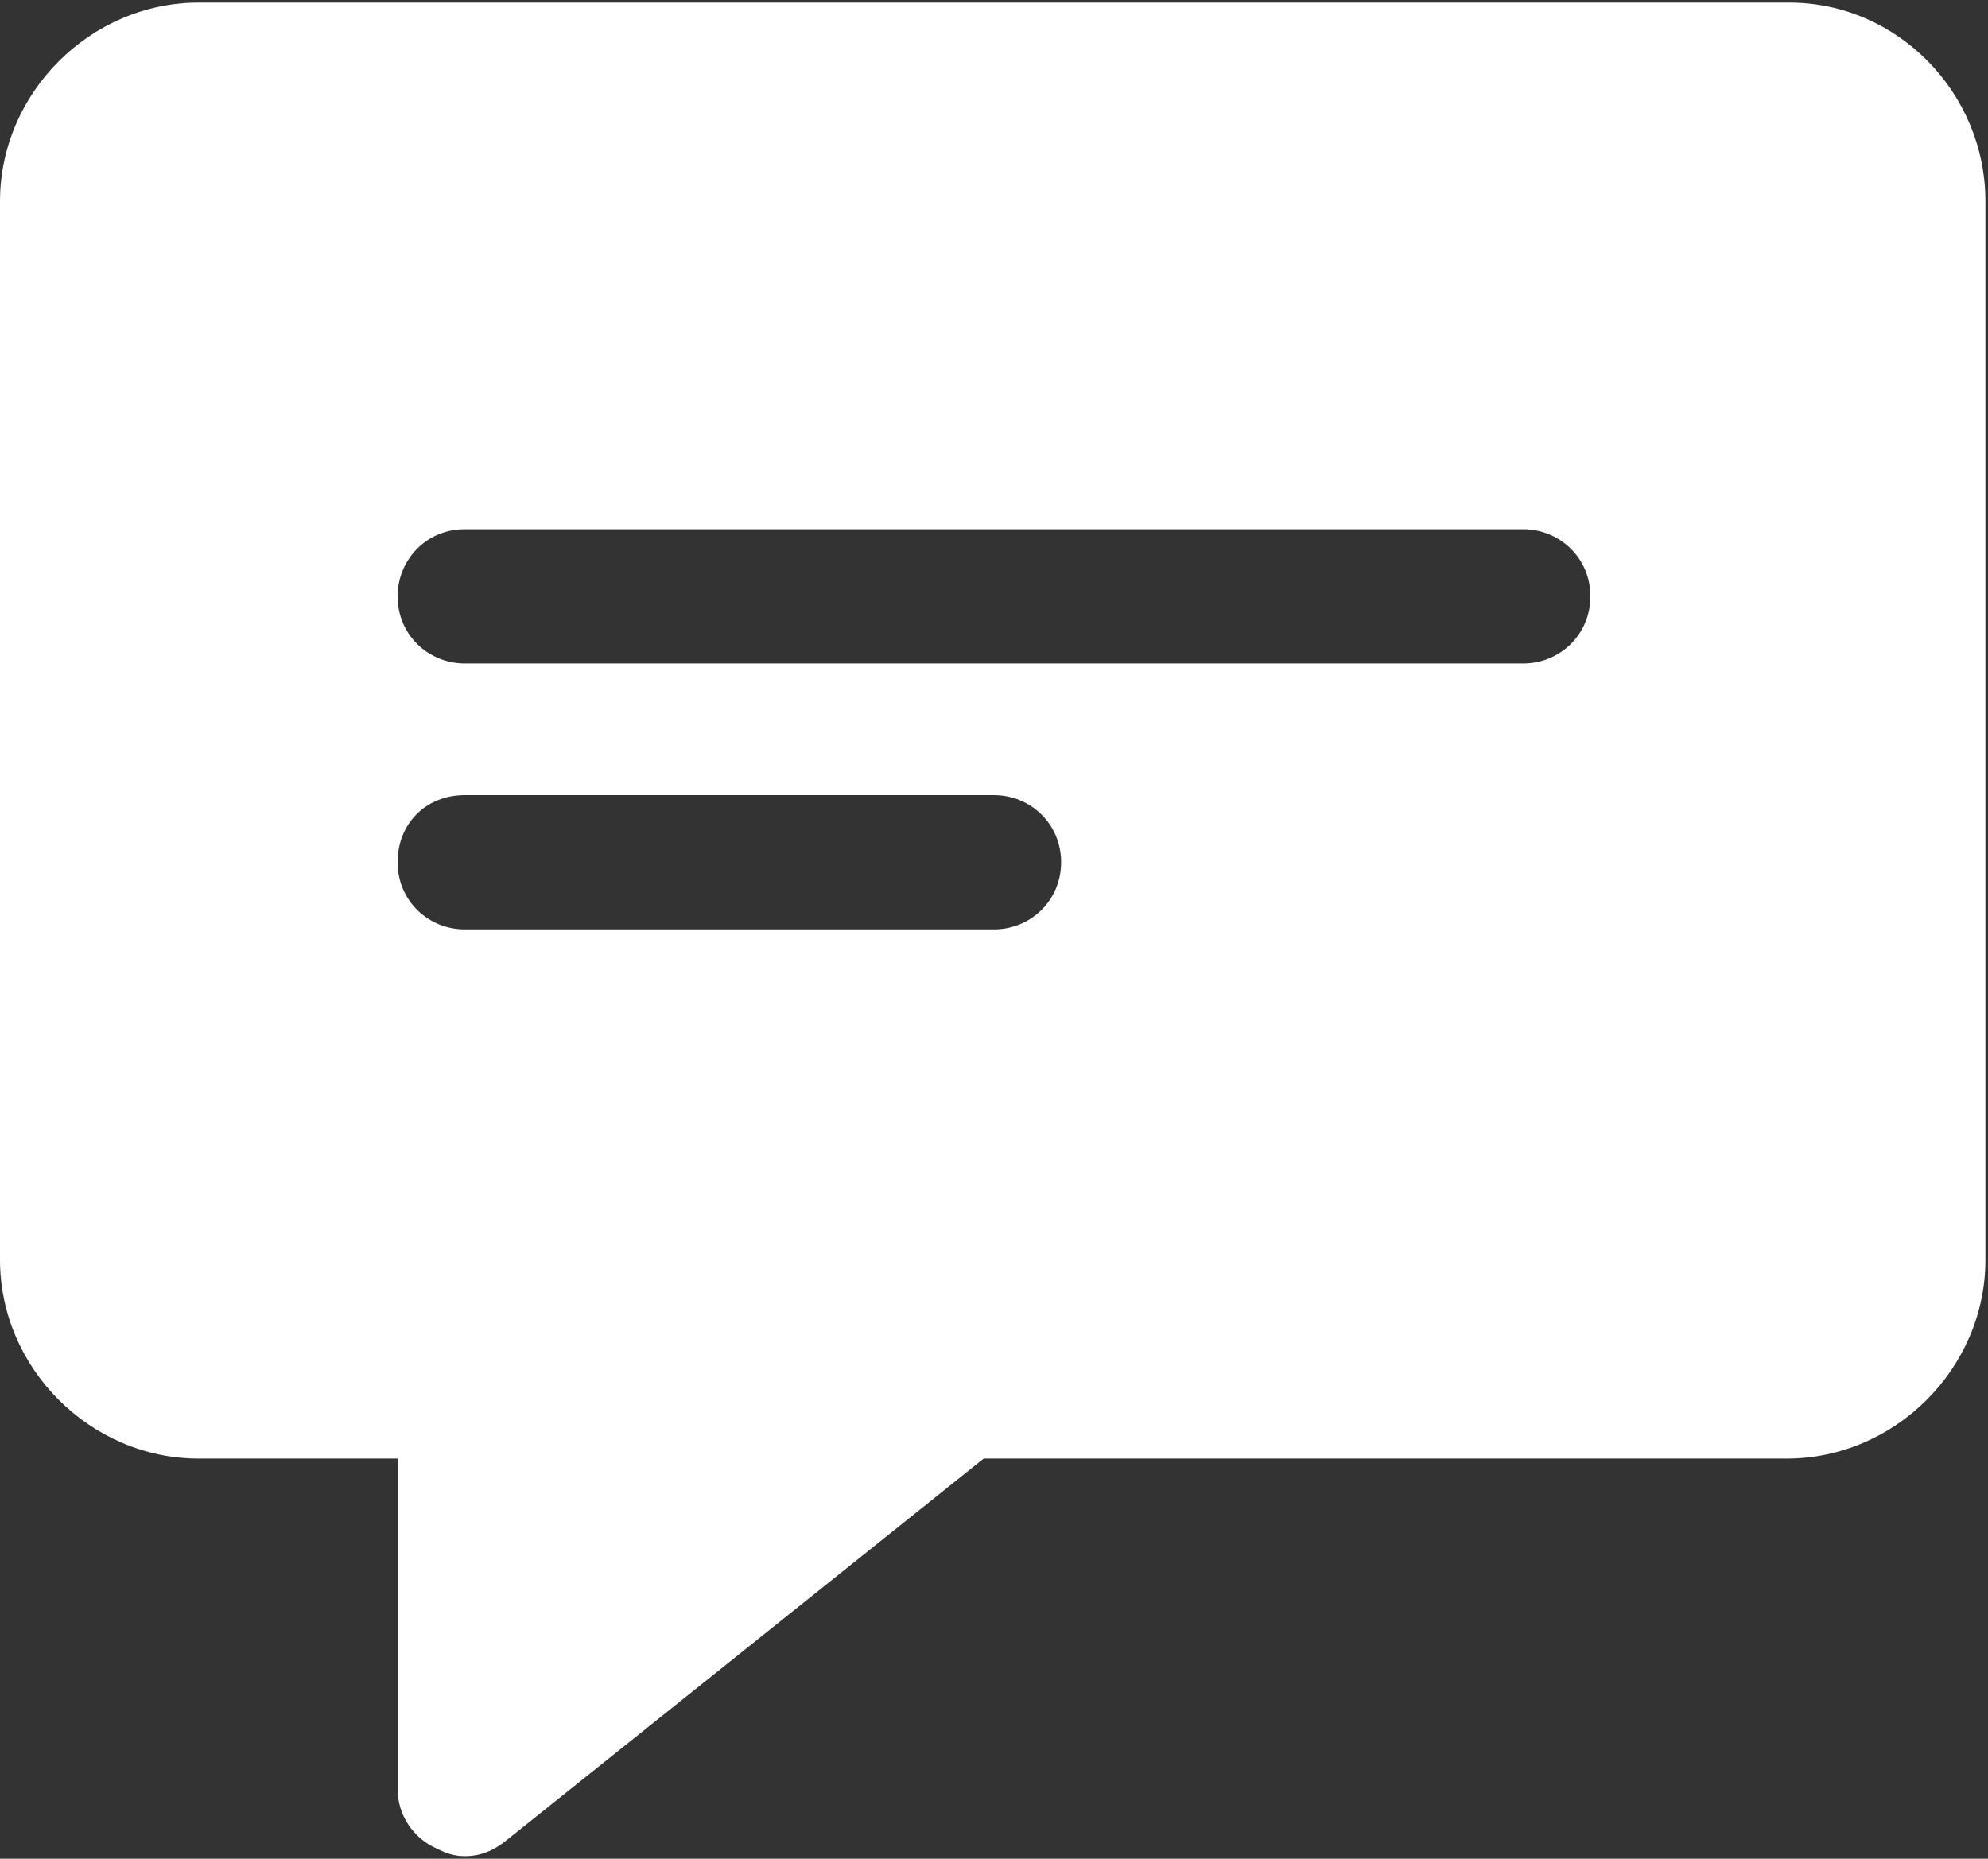 <?xml version="1.0" encoding="utf-8"?>
<!-- Generator: Adobe Illustrator 19.0.0, SVG Export Plug-In . SVG Version: 6.00 Build 0)  -->
<svg version="1.1" id="Layer_1" xmlns="http://www.w3.org/2000/svg" xmlns:xlink="http://www.w3.org/1999/xlink" x="0px" y="0px"
	 width="77px" height="72px" viewBox="0 0 77 72" style="enable-background:new 0 0 77 72;" xml:space="preserve">
<rect x="0" y="0" width="77" height="72" fill="#333333" stroke="none"/>
<style type="text/css">
	.Drop_x0020_Shadow{fill:none;}
	.Round_x0020_Corners_x0020_2_x0020_pt{fill:#FFFFFF;stroke:#231F20;stroke-miterlimit:10;}
	.Live_x0020_Reflect_x0020_X{fill:none;}
	.Bevel_x0020_Soft{fill:url(#SVGID_1_);}
	.Dusk{fill:#FFFFFF;}
	.Foliage_GS{fill:#FFDD00;}
	.Pompadour_GS{fill-rule:evenodd;clip-rule:evenodd;fill:#44ADE2;}
	.st0{fill:#FFFFFF;}
</style>
<linearGradient id="SVGID_1_" gradientUnits="userSpaceOnUse" x1="0" y1="0" x2="0.707" y2="0.707">
	<stop  offset="0" style="stop-color:#DEDFE3"/>
	<stop  offset="0.178" style="stop-color:#DADBDF"/>
	<stop  offset="0.361" style="stop-color:#CECFD3"/>
	<stop  offset="0.546" style="stop-color:#B9BCBF"/>
	<stop  offset="0.732" style="stop-color:#9CA0A2"/>
	<stop  offset="0.918" style="stop-color:#787D7E"/>
	<stop  offset="1" style="stop-color:#656B6C"/>
</linearGradient>
<g id="_x31_4_comment">
	<path class="st0" d="M69.3,0.1H7.7c-4.2,0-7.7,3.5-7.7,7.7v41c0,4.2,3.5,7.7,7.7,7.7h7.7v12.8c0,1,0.6,1.9,1.5,2.3
		c0.4,0.2,0.7,0.3,1.1,0.3c0.6,0,1.1-0.2,1.6-0.6l18.5-14.8h31.1c4.2,0,7.7-3.5,7.7-7.7v-41C76.9,3.6,73.5,0.1,69.3,0.1L69.3,0.1z
		 M38.5,36H18c-1.4,0-2.6-1.1-2.6-2.6s1.1-2.6,2.6-2.6h20.5c1.4,0,2.6,1.1,2.6,2.6S39.9,36,38.5,36z M59,25.7H18
		c-1.4,0-2.6-1.1-2.6-2.6c0-1.4,1.1-2.6,2.6-2.6h41c1.4,0,2.6,1.1,2.6,2.6C61.6,24.6,60.4,25.7,59,25.7z"/>
</g>
</svg>
